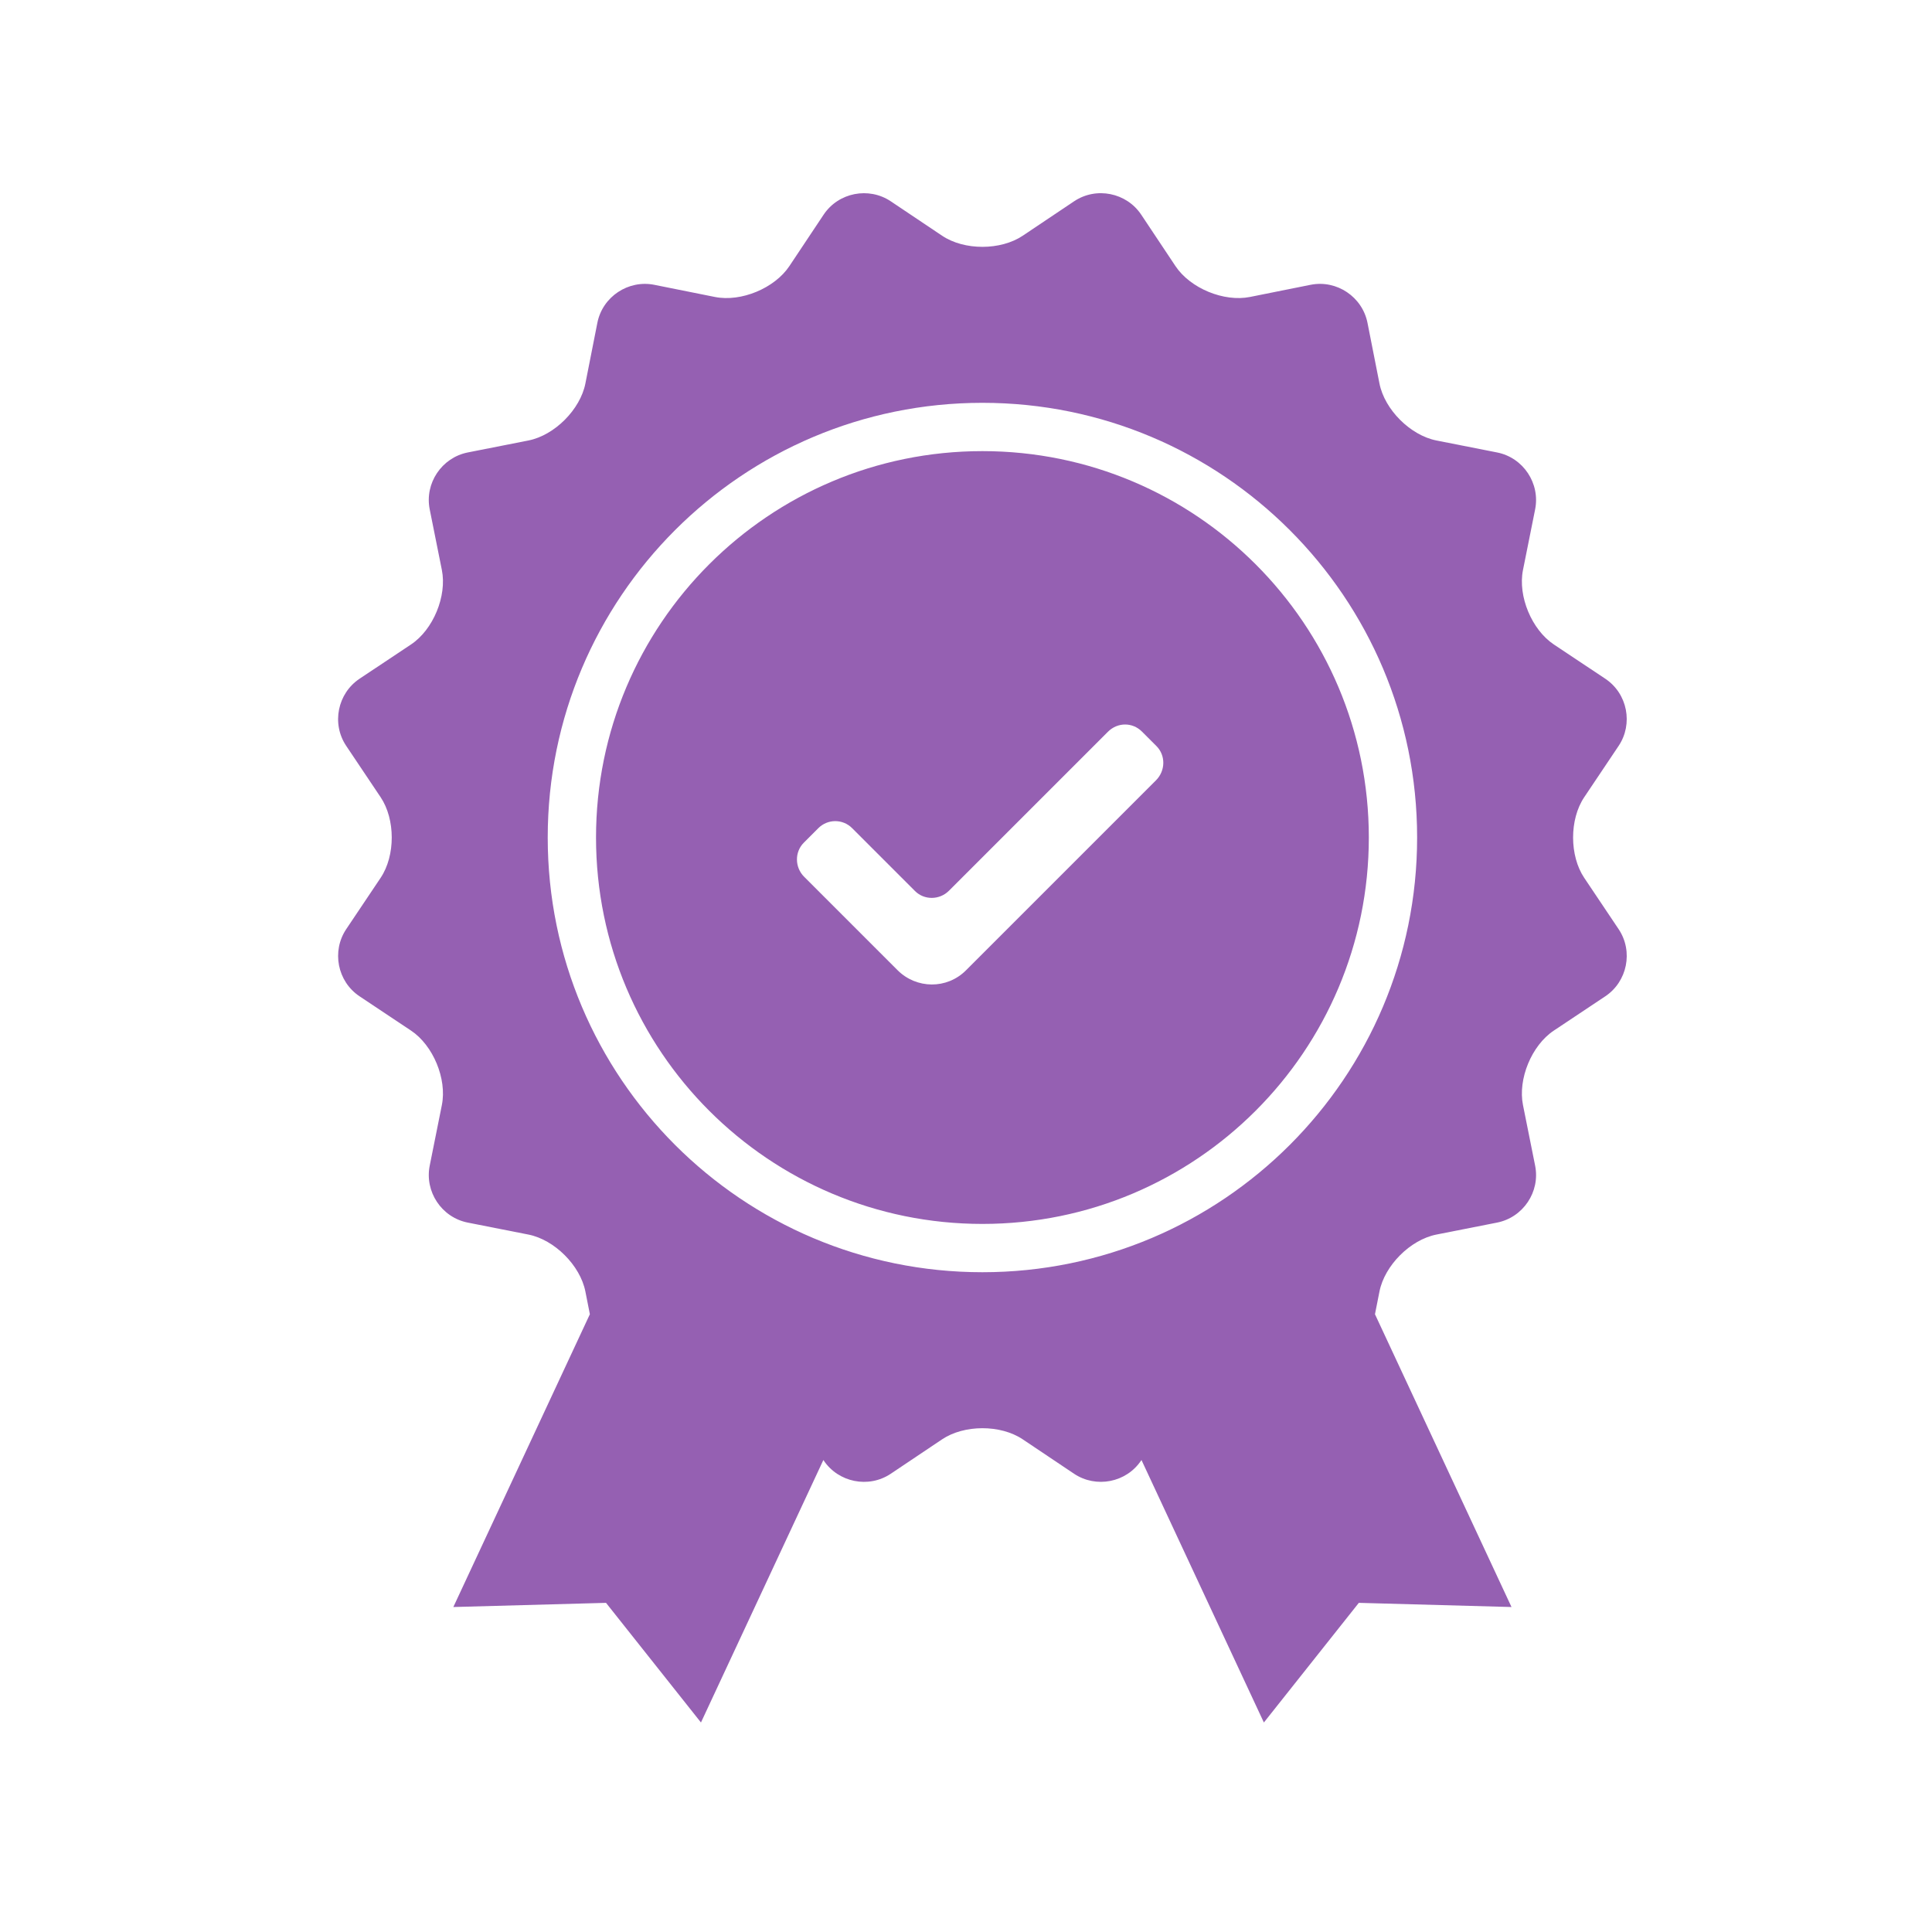 <?xml version="1.0" encoding="UTF-8"?>
<svg width="1200pt" height="1200pt" version="1.1" viewBox="0 0 1200 1200" xmlns="http://www.w3.org/2000/svg">
 <path d="m854.02 816.29 84.801 181.86-94.832-2.59-58.973 74.312-76.027-163.04-0.152 0.227c-9.223 13.852-28.094 17.441-41.73 8.301l-31.879-21.371c-13.824-9.27-36.422-9.141-50.059 0l-31.879 21.371c-13.824 9.266-32.633 5.363-41.734-8.301l-0.148-0.227-76.027 163.04-58.973-74.312-94.832 2.59 84.801-181.86-2.781-14.09c-3.223-16.324-19.293-32.219-35.398-35.395l-37.652-7.43c-16.328-3.223-26.867-19.285-23.641-35.379l7.547-37.633c3.269-16.316-5.492-37.148-19.156-46.246l-31.945-21.277c-13.852-9.223-17.441-28.094-8.301-41.73l21.371-31.879c9.266-13.824 9.141-36.422 0-50.059l-21.371-31.879c-9.27-13.824-5.363-32.633 8.301-41.734l31.945-21.273c13.852-9.227 22.383-30.152 19.156-46.246l-7.547-37.633c-3.269-16.316 7.535-32.199 23.641-35.379l37.652-7.43c16.328-3.223 32.219-19.293 35.398-35.398l7.43-37.652c3.223-16.328 19.281-26.867 35.379-23.641l37.633 7.547c16.316 3.269 37.145-5.492 46.246-19.156l21.273-31.945c9.227-13.852 28.098-17.441 41.734-8.301l31.879 21.371c13.824 9.266 36.422 9.141 50.059 0l31.879-21.371c13.824-9.27 32.633-5.363 41.73 8.301l21.277 31.945c9.223 13.852 30.148 22.383 46.246 19.156l37.633-7.547c16.316-3.269 32.199 7.535 35.379 23.641l7.43 37.652c3.223 16.328 19.289 32.219 35.395 35.398l37.656 7.43c16.328 3.223 26.867 19.281 23.637 35.379l-7.543 37.633c-3.273 16.316 5.492 37.145 19.156 46.246l31.945 21.273c13.852 9.227 17.441 28.098 8.301 41.734l-21.371 31.879c-9.27 13.824-9.141 36.422 0 50.059l21.371 31.879c9.266 13.824 5.363 32.633-8.301 41.73l-31.945 21.277c-13.852 9.223-22.383 30.148-19.156 46.246l7.543 37.633c3.273 16.316-7.531 32.199-23.637 35.379l-37.656 7.43c-16.324 3.223-32.219 19.289-35.395 35.395zm-243.82-26.09c149.12 0 270-120.88 270-270 0-149.12-120.88-270-270-270-149.12 0-270 120.88-270 270 0 149.12 120.88 270 270 270zm0-30c-132.55 0-240-107.45-240-240 0-132.55 107.45-240 240-240 132.55 0 240 107.45 240 240 0 132.55-107.45 240-240 240zm-110.93-236.8c-5.793 5.793-5.652 15.332 0.188 21.168l57.992 57.996c11.781 11.777 30.711 11.945 42.504 0.156l118.04-118.04c5.957-5.961 6.098-15.477 0.293-21.281l-9.016-9.016c-5.793-5.793-15.047-5.934-21.141 0.156l-98.703 98.703c-5.879 5.879-15.355 5.941-21.098 0.195l-39.098-39.098c-5.773-5.769-15.141-5.762-20.945 0.043z" fill="#9560b2" fill-rule="evenodd"/>
</svg>
